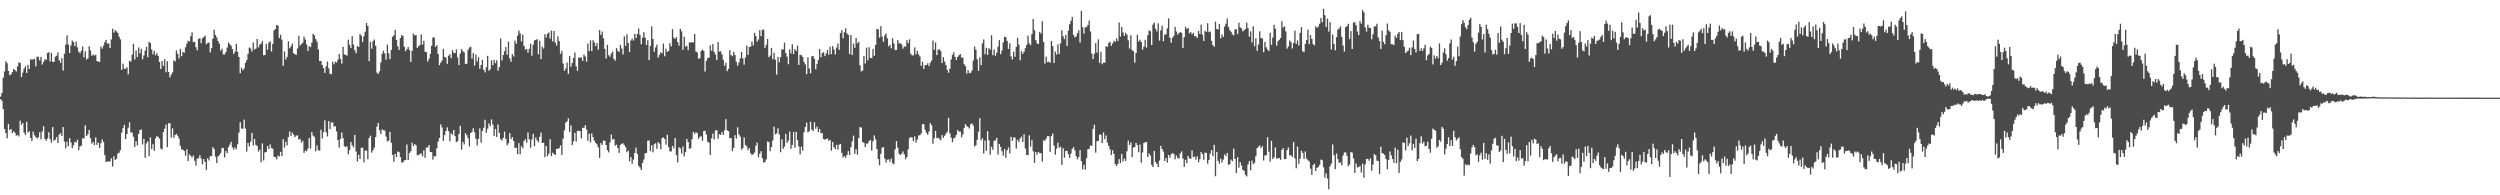 <?xml version="1.0" encoding="UTF-8"?>
<svg xmlns="http://www.w3.org/2000/svg" width="1920" height="150">
  <path d="M0 74.192h1v1.950H0zM1 71.416h1v5.935H1zM2 59.681h1v24.140H2zM3 54.890h1v44.070H3zM4 47.083h1v55.177H4zM5 48.541h1v57.691H5zM6 54.520h1v40.616H6zM7 57.822h1v42.003H7zM8 57.076h1v42.033H8zM9 55.367h1v46.855H9zM10 52.975h1v47.853H10zM11 53.810h1v48.247H11zM12 54.932h1v49.318H12zM13 50.915h1v52.719H13zM14 47.894h1v56.892H14zM15 48.397h1v44.280H15zM16 59.248h1v36.505H16zM17 55.772h1v38.730H17zM18 52.647h1v49.126H18zM19 50.892h1v52.808H19zM20 56.035h1v37.507H20zM21 49.777h1v52.049H21zM22 52.982h1v47.819H22zM23 45.639h1v60.291H23zM24 45.845h1v62.486H24zM25 45.557h1v55.530H25zM26 45.110h1v58.794H26zM27 50.999h1v54.283H27zM28 43.421h1v63.053H28zM29 43.824h1v61.527H29zM30 46.321h1v55.228H30zM31 43.650h1v63.424H31zM32 49.553h1v51.389H32zM33 47.477h1v49.469H33zM34 45.467h1v61.316H34zM35 46.005h1v62.055H35zM36 40.716h1v65.692H36zM37 40.100h1v61.547H37zM38 47.246h1v59.620H38zM39 40.592h1v69.009H39zM40 47.445h1v50.188H40zM41 47.548h1v60.522H41zM42 43.453h1v63.751H42zM43 42.799h1v62.431H43zM44 40.199h1v69.565H44zM45 46.310h1v57.006H45zM46 48.209h1v54.095H46zM47 44.685h1v59.764H47zM48 54.199h1v43.408H48zM49 41.290h1v67.395H49zM50 34.250h1v79.593H50zM51 27.063h1v81.799H51zM52 34.140h1v78.212H52zM53 40.697h1v65.374H53zM54 34.923h1v74.498H54zM55 31.160h1v82.552H55zM56 32.327h1v79.345H56zM57 35.319h1v73.607H57zM58 31.883h1v77.581H58zM59 36.452h1v70.888H59zM60 39.768h1v75.509H60zM61 40.844h1v71.568H61zM62 38.928h1v72.882H62zM63 35.699h1v70.492H63zM64 43.957h1v62.449H64zM65 39.404h1v56.873H65zM66 45.687h1v58.743H66zM67 44.820h1v58.398H67zM68 35.548h1v64.321H68zM69 38.695h1v67.375H69zM70 42.815h1v67.496H70zM71 41.824h1v67.187H71zM72 42.696h1v68.673H72zM73 42.089h1v63.452H73zM74 46.779h1v64.459H74zM75 47.308h1v62.232H75zM76 47.587h1v66.079H76zM77 35.742h1v74.301H77zM78 37.379h1v69.709H78zM79 35.143h1v73.889H79zM80 32.417h1v86.727H80zM81 30.682h1v93.715H81zM82 33.543h1v90.499H82zM83 33.350h1v90.575H83zM84 36.889h1v87.148H84zM85 30.302h1v91.252H85zM86 22.041h1v105.832H86zM87 25.056h1v95.024H87zM88 23.140h1v99.766H88zM89 24.110h1v97.860H89zM90 25.204h1v92.751H90zM91 28.150h1v89.135H91zM92 30.233h1v85.184H92zM93 53.703h1v48.196H93zM94 48.903h1v49.524H94zM95 52.776h1v43.147H95zM96 52.782h1v54.017H96zM97 51.615h1v51.286H97zM98 57.072h1v41.016H98zM99 46.712h1v47.196H99zM100 47.237h1v54.438H100zM101 41.993h1v59.831H101zM102 33.639h1v71.355H102zM103 45.616h1v67.270H103zM104 38.692h1v69.766H104zM105 43.790h1v67.885H105zM106 36.420h1v66.482H106zM107 41.027h1v58.791H107zM108 37.404h1v61.973H108zM109 45.570h1v65.342H109zM110 42.664h1v63.960H110zM111 38.862h1v82.312H111zM112 35.930h1v74.209H112zM113 43.984h1v64.596H113zM114 32.096h1v87.764H114zM115 33.071h1v72.442H115zM116 38.010h1v76.473H116zM117 41.757h1v69.062H117zM118 39.072h1v76.741H118zM119 42.515h1v63.777H119zM120 40.762h1v63.719H120zM121 42.860h1v62.355H121zM122 47.642h1v58.844H122zM123 53.011h1v61.044H123zM124 46.836h1v67.933H124zM125 50.640h1v50.781H125zM126 45.433h1v53.452H126zM127 55.554h1v40.176H127zM128 47.021h1v66.052H128zM129 55.307h1v39.295H129zM130 59.397h1v35.278H130zM131 57.408h1v48.201H131zM132 55.609h1v42.937H132zM133 46.369h1v59.446H133zM134 47.141h1v56.532H134zM135 38.654h1v64.198H135zM136 41.341h1v62.888H136zM137 44.847h1v61.506H137zM138 37.603h1v74.374H138zM139 43.147h1v71.611H139zM140 39.848h1v75.095H140zM141 40.503h1v75.473H141zM142 36.305h1v83.369H142zM143 33.501h1v81.092H143zM144 31.295h1v92.380H144zM145 31.870h1v86.690H145zM146 27.821h1v91.893H146zM147 24.889h1v96.091H147zM148 32.428h1v86.997H148zM149 32.094h1v91.332H149zM150 36.273h1v90.909H150zM151 38.635h1v83.243H151zM152 29.922h1v91.605H152zM153 29.338h1v89.860H153zM154 33.149h1v88.540H154zM155 29.450h1v96.695H155zM156 28.395h1v93.747H156zM157 27.358h1v97.006H157zM158 33.984h1v96.507H158zM159 32.966h1v88.549H159zM160 32.618h1v90.643H160zM161 40.290h1v79.796H161zM162 37.029h1v82.818H162zM163 29.752h1v83.250H163zM164 22.879h1v91.648H164zM165 26.882h1v93.378H165zM166 28.754h1v96.471H166zM167 31.533h1v88.679H167zM168 33.531h1v85.660H168zM169 38.786h1v78.698H169zM170 37.422h1v76.457H170zM171 41.819h1v71.744H171zM172 41.796h1v79.151H172zM173 39.912h1v76.024H173zM174 36.550h1v81.124H174zM175 32.634h1v80.403H175zM176 33.904h1v77.182H176zM177 35.115h1v73.809H177zM178 37.665h1v75.532H178zM179 41.508h1v73.509H179zM180 39.752h1v73.399H180zM181 33.685h1v80.925H181zM182 39.743h1v71.094H182zM183 43.710h1v58.173H183zM184 56.213h1v37.610H184zM185 52.007h1v46.709H185zM186 53.915h1v44.997H186zM187 52.645h1v39.265H187zM188 48.235h1v50.478H188zM189 46.188h1v70.213H189zM190 41.348h1v68.425H190zM191 36.477h1v75.951H191zM192 37.269h1v71.524H192zM193 39.610h1v62.415H193zM194 32.639h1v79.045H194zM195 38.063h1v68.640H195zM196 37.273h1v73.955H196zM197 29.931h1v82.218H197zM198 36.449h1v79.961H198zM199 34.161h1v80.769H199zM200 33.533h1v91.154H200zM201 31.595h1v78.537H201zM202 42.478h1v80.815H202zM203 42.181h1v74.910H203zM204 33.797h1v82.957H204zM205 38.129h1v74.047H205zM206 32.755h1v81.655H206zM207 31.680h1v79.199H207zM208 39.532h1v74.161H208zM209 33.666h1v80.547H209zM210 23.318h1v97.171H210zM211 22.277h1v98.446H211zM212 19.249h1v103.108H212zM213 19.661h1v99.901H213zM214 29.263h1v90.838H214zM215 26.743h1v89.901H215zM216 30.432h1v89.531H216zM217 50.574h1v56.336H217zM218 39.478h1v73.825H218zM219 45.673h1v63.179H219zM220 43.609h1v68.087H220zM221 31.702h1v73.541H221zM222 37.083h1v63.852H222zM223 35.600h1v68.807H223zM224 33.428h1v68.366H224zM225 40.892h1v62.630H225zM226 41.583h1v63.841H226zM227 42.167h1v61.955H227zM228 37.205h1v66.745H228zM229 27.541h1v79.746H229zM230 35.040h1v71.703H230zM231 33.817h1v75.800H231zM232 32.746h1v75.456H232zM233 28.098h1v89.300H233zM234 30.338h1v85.388H234zM235 34.167h1v82.060H235zM236 39.100h1v75.097H236zM237 35.495h1v70.604H237zM238 36.248h1v77.796H238zM239 32.710h1v68.725H239zM240 25.974h1v78.205H240zM241 27.097h1v78.002H241zM242 30.059h1v86.187H242zM243 31.970h1v79.705H243zM244 37.951h1v77.352H244zM245 46.889h1v68.922H245zM246 46.781h1v52.834H246zM247 49.944h1v56.413H247zM248 52.256h1v49.208H248zM249 55.987h1v36.416H249zM250 50.878h1v50.735H250zM251 47.260h1v57.551H251zM252 52.460h1v40.552H252zM253 56.696h1v42.495H253zM254 56.987h1v37.130H254zM255 47.353h1v46.644H255zM256 49.402h1v47.711H256zM257 47.385h1v49.604H257zM258 48.006h1v52.941H258zM259 45.921h1v61.630H259zM260 41.402h1v72.007H260zM261 45.124h1v61.609H261zM262 48.850h1v52.889H262zM263 36.008h1v70.128H263zM264 41.714h1v70.517H264zM265 42.231h1v70.755H265zM266 42.737h1v69.652H266zM267 30.455h1v88.036H267zM268 34.419h1v80.909H268zM269 36.825h1v72.200H269zM270 27.734h1v83.834H270zM271 34.181h1v78.968H271zM272 38.622h1v64.960H272zM273 40.885h1v75.560H273zM274 35.289h1v88.785H274zM275 36.118h1v82.813H275zM276 26.102h1v96.015H276zM277 27.459h1v86.086H277zM278 32.284h1v81.044H278zM279 27.814h1v96.846H279zM280 24.353h1v91.234H280zM281 17.651h1v98.027H281zM282 19.945h1v102.357H282zM283 47.003h1v59.018H283zM284 32.101h1v72.078H284zM285 37.367h1v79.838H285zM286 31.664h1v83.706H286zM287 30.370h1v82.987H287zM288 35.113h1v70.139H288zM289 55.776h1v41.495H289zM290 56.763h1v37.640H290zM291 54.799h1v45.313H291zM292 48.100h1v54.811H292zM293 41.251h1v58.132H293zM294 38.928h1v61.103H294zM295 40.990h1v59.272H295zM296 45.866h1v58.995H296zM297 34.268h1v74.360H297zM298 40.908h1v67.107H298zM299 45.341h1v55.926H299zM300 38.395h1v71.289H300zM301 28.294h1v90.641H301zM302 27.139h1v97.070H302zM303 22.934h1v95.271H303zM304 30.677h1v89.817H304zM305 35.559h1v80.760H305zM306 38.358h1v78.460H306zM307 29.203h1v91.415H307zM308 26.807h1v97.961H308zM309 27.736h1v97.059H309zM310 35.870h1v87.304H310zM311 39.345h1v83.587H311zM312 37.898h1v73.113H312zM313 36.184h1v86.748H313zM314 38.416h1v79.130H314zM315 47.456h1v68.757H315zM316 39.022h1v70.531H316zM317 25.729h1v86.464H317zM318 27.255h1v83.378H318zM319 26.859h1v84.731H319zM320 36.745h1v82.518H320zM321 35.502h1v83.681H321zM322 34.543h1v83.653H322zM323 26.427h1v91.453H323zM324 34.248h1v85.811H324zM325 31.277h1v84.106H325zM326 39.711h1v81.438H326zM327 40.079h1v73.186H327zM328 47.269h1v65.974H328zM329 45.103h1v66.260H329zM330 41.389h1v75.367H330zM331 35.239h1v81.602H331zM332 28.782h1v93.813H332zM333 28.814h1v91.163H333zM334 36.021h1v84.083H334zM335 34.747h1v79.229H335zM336 41.480h1v67.237H336zM337 50.059h1v55.951H337zM338 48.132h1v47.457H338zM339 46.495h1v51.385H339zM340 37.511h1v70.652H340zM341 43.689h1v60.158H341zM342 44.250h1v56.340H342zM343 48.985h1v48.876H343zM344 42.789h1v57.990H344zM345 41.663h1v66.878H345zM346 44.653h1v57.750H346zM347 38.530h1v65.015H347zM348 40.519h1v59.315H348zM349 40.814h1v63.795H349zM350 37.919h1v71.314H350zM351 44.225h1v64.198H351zM352 50.024h1v52.811H352zM353 41.080h1v55.516H353zM354 37.646h1v77.283H354zM355 39.253h1v69.732H355zM356 40.240h1v70.636H356zM357 49.081h1v53.182H357zM358 48.930h1v54.839H358zM359 38.306h1v67.901H359zM360 36.491h1v75.949H360zM361 35.829h1v66.436H361zM362 45.081h1v56.120H362zM363 40.732h1v57.736H363zM364 50.391h1v51.241H364zM365 41.890h1v64.713H365zM366 47.214h1v64.470H366zM367 43.909h1v62.733H367zM368 52.849h1v45.727H368zM369 49.969h1v59.636H369zM370 45.877h1v54.610H370zM371 53.588h1v44.500H371zM372 55.605h1v36.361H372zM373 51.656h1v50.353H373zM374 42.913h1v55.875H374zM375 54.307h1v40.533H375zM376 53.220h1v43.655H376zM377 46.326h1v45.390H377zM378 50.068h1v45.573H378zM379 45.973h1v58.588H379zM380 48.530h1v50.423H380zM381 46.284h1v58.890H381zM382 54.348h1v41.247H382zM383 51.517h1v50.540H383zM384 29.530h1v77.315H384zM385 46.431h1v61.627H385zM386 42.307h1v63.575H386zM387 39.315h1v61.765H387zM388 36.168h1v70.400H388zM389 42.027h1v69.583H389zM390 31.989h1v78.084H390zM391 44.740h1v57.434H391zM392 47.411h1v59.323H392zM393 41.556h1v63.642H393zM394 43.430h1v64.873H394zM395 31.215h1v82.476H395zM396 33.595h1v79.725H396zM397 27.425h1v91.016H397zM398 23.451h1v86.477H398zM399 25.719h1v92.806H399zM400 31.817h1v80.506H400zM401 26.505h1v87.423H401zM402 35.337h1v72.946H402zM403 38.136h1v68.849H403zM404 37.580h1v72.019H404zM405 40.411h1v61.300H405zM406 37.404h1v69.643H406zM407 33.527h1v79.911H407zM408 42.805h1v64.298H408zM409 34.341h1v68.501H409zM410 31.013h1v81.341H410zM411 30.645h1v75.001H411zM412 30.052h1v77.713H412zM413 41.716h1v67.475H413zM414 31.238h1v73.834H414zM415 45.392h1v56.379H415zM416 35.850h1v73.987H416zM417 37.280h1v72.348H417zM418 26.280h1v94.408H418zM419 28.828h1v83.314H419zM420 25.882h1v94.083H420zM421 24.932h1v93.088H421zM422 29.665h1v77.244H422zM423 23.508h1v96.331H423zM424 31.787h1v85.438H424zM425 23.779h1v94.626H425zM426 32.774h1v86.168H426zM427 35.001h1v79.274H427zM428 27.882h1v86.390H428zM429 31.613h1v82.172H429zM430 41.322h1v70.295H430zM431 39.001h1v79.998H431zM432 48.727h1v57.778H432zM433 54.385h1v45.688H433zM434 52.572h1v41.618H434zM435 47.983h1v45.255H435zM436 56.744h1v34.124H436zM437 43.117h1v58.249H437zM438 51.249h1v45.033H438zM439 48.386h1v63.088H439zM440 44.474h1v64.109H440zM441 40.384h1v61.668H441zM442 50.919h1v57.805H442zM443 54.408h1v46.143H443zM444 44.014h1v56.450H444zM445 44.355h1v56.390H445zM446 44.112h1v62.174H446zM447 46.813h1v51.270H447zM448 41.876h1v56.363H448zM449 43.442h1v52.724H449zM450 47.385h1v52.122H450zM451 33.453h1v74.660H451zM452 39.233h1v63.442H452zM453 30.959h1v78.427H453zM454 39.166h1v63.310H454zM455 30.851h1v74.539H455zM456 32.705h1v75.365H456zM457 35.365h1v74.406H457zM458 33.085h1v77.828H458zM459 38.134h1v75.049H459zM460 23.112h1v98.171H460zM461 26.807h1v83.090H461zM462 24.282h1v87.043H462zM463 29.436h1v78.528H463zM464 37.468h1v70.675H464zM465 44.904h1v66.489H465zM466 34.438h1v80.909H466zM467 42.380h1v74.647H467zM468 43.595h1v65.882H468zM469 41.169h1v62.126H469zM470 39.649h1v67.501H470zM471 45.211h1v61.605H471zM472 46.591h1v65.269H472zM473 36.930h1v74.177H473zM474 39.036h1v74.532H474zM475 40.025h1v77.398H475zM476 34.387h1v76.942H476zM477 37.234h1v73.268H477zM478 41.789h1v68.251H478zM479 27.937h1v83.394H479zM480 35.113h1v77.812H480zM481 26.353h1v90.588H481zM482 32.911h1v82.760H482zM483 39.963h1v83.935H483zM484 31.084h1v89.556H484zM485 29.640h1v96.150H485zM486 31.165h1v91.421H486zM487 26.031h1v91.401H487zM488 29.219h1v84.147H488zM489 26.028h1v92.325H489zM490 21.844h1v105.482H490zM491 26.839h1v101.813H491zM492 33.987h1v96.567H492zM493 28.954h1v96.194H493zM494 24.660h1v97.908H494zM495 28.903h1v88.844H495zM496 34.509h1v83.003H496zM497 30.851h1v77.233H497zM498 46.117h1v61.762H498zM499 35.239h1v80.886H499zM500 20.258h1v91.357H500zM501 30.013h1v86.986H501zM502 39.738h1v70.993H502zM503 36.463h1v73.520H503zM504 34.305h1v80.009H504zM505 44.213h1v64.969H505zM506 42.091h1v68.235H506zM507 40.249h1v74.454H507zM508 40.915h1v65.136H508zM509 33.463h1v72.128H509zM510 43.270h1v63.433H510zM511 37.386h1v73.793H511zM512 39.789h1v63.690H512zM513 39.093h1v73.772H513zM514 33.199h1v82.992H514zM515 35.593h1v80.787H515zM516 22.348h1v89.803H516zM517 28.864h1v85.038H517zM518 29.919h1v76.061H518zM519 28.416h1v90.652H519zM520 32.304h1v92.429H520zM521 35.049h1v78.075H521zM522 22.089h1v91.984H522zM523 24.065h1v93.896H523zM524 38.301h1v74.170H524zM525 28.203h1v91.916H525zM526 35.882h1v80.938H526zM527 35.197h1v71.577H527zM528 38.535h1v70.455H528zM529 32.467h1v81.769H529zM530 32.792h1v81.018H530zM531 32.373h1v74.651H531zM532 32.627h1v68.626H532zM533 26.161h1v76.534H533zM534 39.537h1v62.000H534zM535 40.258h1v62.078H535zM536 45.081h1v61.575H536zM537 44.742h1v60.350H537zM538 39.187h1v65.489H538zM539 37.978h1v70.174H539zM540 39.130h1v61.524H540zM541 54.911h1v45.507H541zM542 46.770h1v56.574H542zM543 44.639h1v64.253H543zM544 44.293h1v65.253H544zM545 34.820h1v84.223H545zM546 38.979h1v67.320H546zM547 33.820h1v68.858H547zM548 39.928h1v67.214H548zM549 41.828h1v58.318H549zM550 46.129h1v53.930H550zM551 32.320h1v74.204H551zM552 39.651h1v63.422H552zM553 39.445h1v64.111H553zM554 41.798h1v59.695H554zM555 45.996h1v57.604H555zM556 50.507h1v49.574H556zM557 48.138h1v43.403H557zM558 54.618h1v45.521H558zM559 52.814h1v47.945H559zM560 38.551h1v67.670H560zM561 42.355h1v63.580H561zM562 43.188h1v72.877H562zM563 39.819h1v73.731H563zM564 42.290h1v61.563H564zM565 47.340h1v59.185H565zM566 50.430h1v47.352H566zM567 48.024h1v55.175H567zM568 44.820h1v60.060H568zM569 39.837h1v75.047H569zM570 44.808h1v69.021H570zM571 49.679h1v55.848H571zM572 44.147h1v67.173H572zM573 35.023h1v77.345H573zM574 42.046h1v73.287H574zM575 36.026h1v77.752H575zM576 35.795h1v81.836H576zM577 31.920h1v87.219H577zM578 34.937h1v83.497H578zM579 25.255h1v91.881H579zM580 27.718h1v84.287H580zM581 31.975h1v77.599H581zM582 30.336h1v90.488H582zM583 23.209h1v94.841H583zM584 27.793h1v88.304H584zM585 22.778h1v98.810H585zM586 22.778h1v102.083H586zM587 36.745h1v87.613H587zM588 34.385h1v88.007H588zM589 29.830h1v78.867H589zM590 43.927h1v65.054H590zM591 42.719h1v73.452H591zM592 36.736h1v76.143H592zM593 45.442h1v62.451H593zM594 40.560h1v56.697H594zM595 45.889h1v57.263H595zM596 57.319h1v45.207H596zM597 43.753h1v54.786H597zM598 47.829h1v55.491H598zM599 43.872h1v73.065H599zM600 37.951h1v68.986H600zM601 37.960h1v76.299H601zM602 32.780h1v79.792H602zM603 40.819h1v61.991H603zM604 43.540h1v66.189H604zM605 49.281h1v58.636H605zM606 37.962h1v63.060H606zM607 41.029h1v73.262H607zM608 33.971h1v77.274H608zM609 41.544h1v59.803H609zM610 37.637h1v75.802H610zM611 39.169h1v62.106H611zM612 34.989h1v72.669H612zM613 49.885h1v62.580H613zM614 42.107h1v76.521H614zM615 42.391h1v70.275H615zM616 43.719h1v72.067H616zM617 47.633h1v53.957H617zM618 49.496h1v48.045H618zM619 57.010h1v37.125H619zM620 44.080h1v57.585H620zM621 52.556h1v48.274H621zM622 56.266h1v37.274H622zM623 43.261h1v56.267H623zM624 42.982h1v57.665H624zM625 45.126h1v48.780H625zM626 53.169h1v45.704H626zM627 49.063h1v48.130H627zM628 45.921h1v55.580H628zM629 37.672h1v61.336H629zM630 44.000h1v58.205H630zM631 40.743h1v61.627H631zM632 40.105h1v66.713H632zM633 43.105h1v64.115H633zM634 41.077h1v65.775H634zM635 38.395h1v67.938H635zM636 41.975h1v66.173H636zM637 35.912h1v71.611H637zM638 41.597h1v74.125H638zM639 35.452h1v73.591H639zM640 37.969h1v75.049H640zM641 41.840h1v72.710H641zM642 36.475h1v74.756H642zM643 33.451h1v81.460H643zM644 38.310h1v72.836H644zM645 25.404h1v85.147H645zM646 23.243h1v94.129H646zM647 29.430h1v91.490H647zM648 24.731h1v95.202H648zM649 21.719h1v99.441H649zM650 25.632h1v93.371H650zM651 26.729h1v89.288H651zM652 41.510h1v77.547H652zM653 26.873h1v86.230H653zM654 42.309h1v66.324H654zM655 33.412h1v70.760H655zM656 36.772h1v81.332H656zM657 29.141h1v85.422H657zM658 33.254h1v85.516H658zM659 32.092h1v73.944H659zM660 50.201h1v47.448H660zM661 54.881h1v43.104H661zM662 54.208h1v54.889H662zM663 42.989h1v66.642H663zM664 48.782h1v64.157H664zM665 36.610h1v73.692H665zM666 46.346h1v63.820H666zM667 36.243h1v72.110H667zM668 44.515h1v62.930H668zM669 44.666h1v71.037H669zM670 37.527h1v71.037H670zM671 42.840h1v61.160H671zM672 34.458h1v72.543H672zM673 22.128h1v92.284H673zM674 22.581h1v99.517H674zM675 28.857h1v98.128H675zM676 20.098h1v98.002H676zM677 28.040h1v85.418H677zM678 32.126h1v80.863H678zM679 27.310h1v94.470H679zM680 25.708h1v99.169H680zM681 29.420h1v93.218H681zM682 35.589h1v86.823H682zM683 34.399h1v89.812H683zM684 37.177h1v84.633H684zM685 29.327h1v95.972H685zM686 33.334h1v92.884H686zM687 38.452h1v76.253H687zM688 38.331h1v70.055H688zM689 30.764h1v82.666H689zM690 33.318h1v84.660H690zM691 33.245h1v85.827H691zM692 34.097h1v83.957H692zM693 37.328h1v78.956H693zM694 35.678h1v82.916H694zM695 35.797h1v86.462H695zM696 30.869h1v89.757H696zM697 33.197h1v81.556H697zM698 30.219h1v75.903H698zM699 41.322h1v63.873H699zM700 42.529h1v63.186H700zM701 42.558h1v65.837H701zM702 36.385h1v68.389H702zM703 41.750h1v67.832H703zM704 38.999h1v68.205H704zM705 41.769h1v62.351H705zM706 43.364h1v60.398H706zM707 50.471h1v52.074H707zM708 47.301h1v48.061H708zM709 52.934h1v42.392H709zM710 50.043h1v49.680H710zM711 49.919h1v52.087H711zM712 48.592h1v54.994H712zM713 50.828h1v50.188H713zM714 48.143h1v46.454H714zM715 46.511h1v49.723H715zM716 31.084h1v79.373H716zM717 38.226h1v67.988H717zM718 32.570h1v67.981H718zM719 42.290h1v63.797H719zM720 38.136h1v67.656H720zM721 37.852h1v68.734H721zM722 39.139h1v68.643H722zM723 48.411h1v55.354H723zM724 43.884h1v62.007H724zM725 47.193h1v57.105H725zM726 49.988h1v52.708H726zM727 53.652h1v47.638H727zM728 55.836h1v34.676H728zM729 52.803h1v49.620H729zM730 45.644h1v60.071H730zM731 42.087h1v67.146H731zM732 40.137h1v66.187H732zM733 43.650h1v61.856H733zM734 46.058h1v57.521H734zM735 43.748h1v56.136H735zM736 42.467h1v58.624H736zM737 41.434h1v59.611H737zM738 44.199h1v61.204H738zM739 44.302h1v58.961H739zM740 49.374h1v48.853H740zM741 50.832h1v44.452H741zM742 56.532h1v40.238H742zM743 53.808h1v43.706H743zM744 56.289h1v42.431H744zM745 55.872h1v39.632H745zM746 54.117h1v40.595H746zM747 46.511h1v49.911H747zM748 35.699h1v76.812H748zM749 38.187h1v73.365H749zM750 45.515h1v61.870H750zM751 54.421h1v46.768H751zM752 44.035h1v46.727H752zM753 50.061h1v57.741H753zM754 33.344h1v72.865H754zM755 30.293h1v87.553H755zM756 41.695h1v66.303H756zM757 36.644h1v79.162H757zM758 42.137h1v58.647H758zM759 36.962h1v70.831H759zM760 38.118h1v80.737H760zM761 27.068h1v85.640H761zM762 42.336h1v72.685H762zM763 38.065h1v69.988H763zM764 42.879h1v64.990H764zM765 40.432h1v65.438H765zM766 35.797h1v82.861H766zM767 30.812h1v79.734H767zM768 41.643h1v71.156H768zM769 38.734h1v77.418H769zM770 32.529h1v87.047H770zM771 28.141h1v86.317H771zM772 28.523h1v92.632H772zM773 31.460h1v83.932H773zM774 37.589h1v75.621H774zM775 33.183h1v84.662H775zM776 43.325h1v61.767H776zM777 45.694h1v62.422H777zM778 39.663h1v66.010H778zM779 43.648h1v61.964H779zM780 35.971h1v78.100H780zM781 29.105h1v78.299H781zM782 34.300h1v74.880H782zM783 46.301h1v60.046H783zM784 39.345h1v65.562H784zM785 41.416h1v67.661H785zM786 39.713h1v63.381H786zM787 37.010h1v77.006H787zM788 34.492h1v84.511H788zM789 27.390h1v91.788H789zM790 33.316h1v70.606H790zM791 34.753h1v77.816H791zM792 26.191h1v81.444H792zM793 14.607h1v101.639H793zM794 23.181h1v101.886H794zM795 30.764h1v85.949H795zM796 33.387h1v85.383H796zM797 33.822h1v82.847H797zM798 24.527h1v93.035H798zM799 25.788h1v91.872H799zM800 16.287h1v107.830H800zM801 32.201h1v75.635H801zM802 48.841h1v59.197H802zM803 43.458h1v62.976H803zM804 47.729h1v56.750H804zM805 47.303h1v57.276H805zM806 48.168h1v68.469H806zM807 31.471h1v73.168H807zM808 35.362h1v67.171H808zM809 48.365h1v63.459H809zM810 39.633h1v79.130H810zM811 41.858h1v72.280H811zM812 34.046h1v75.592H812zM813 41.409h1v72.108H813zM814 33.270h1v79.329H814zM815 23.170h1v103.452H815zM816 27.914h1v85.935H816zM817 30.105h1v91.012H817zM818 26.878h1v88.949H818zM819 35.298h1v80.547H819zM820 23.529h1v95.019H820zM821 18.647h1v102.584H821zM822 15.951h1v101.977H822zM823 12.994h1v101.359H823zM824 26.855h1v86.093H824zM825 28.757h1v86.720H825zM826 27.898h1v92.101H826zM827 25.456h1v96.924H827zM828 23.264h1v97.379H828zM829 32.661h1v82.573H829zM830 8.347h1v115.342H830zM831 20.934h1v109.135H831zM832 25.756h1v100.742H832zM833 20.892h1v109.471H833zM834 20.831h1v100.650H834zM835 19.167h1v95.504H835zM836 15.761h1v98.507H836zM837 24.152h1v87.578H837zM838 41.057h1v70.991H838zM839 45.374h1v53.591H839zM840 41.320h1v54.536H840zM841 33.195h1v84.038H841zM842 40.391h1v68.100H842zM843 30.196h1v77.974H843zM844 48.351h1v55.003H844zM845 39.807h1v63.674H845zM846 49.374h1v60.444H846zM847 48.031h1v53.692H847zM848 48.186h1v58.716H848zM849 35.424h1v68.594H849zM850 36.113h1v73.458H850zM851 33.053h1v79.020H851zM852 31.977h1v82.710H852zM853 35.275h1v83.829H853zM854 33.371h1v82.039H854zM855 31.265h1v86.837H855zM856 32.195h1v93.797H856zM857 29.423h1v98.103H857zM858 31.435h1v94.392H858zM859 17.253h1v104.937H859zM860 28.065h1v97.198H860zM861 20.805h1v97.434H861zM862 24.891h1v99.144H862zM863 27.498h1v94.337H863zM864 25.191h1v98.409H864zM865 26.633h1v89.544H865zM866 31.020h1v77.036H866zM867 37.246h1v74.184H867zM868 27.061h1v82.408H868zM869 38.551h1v82.101H869zM870 39.317h1v73.914H870zM871 48.148h1v64.953H871zM872 40.604h1v69.119H872zM873 26.605h1v84.772H873zM874 31.867h1v85.038H874zM875 30.473h1v80.535H875zM876 32.259h1v92.653H876zM877 38.155h1v78.920H877zM878 35.891h1v73.962H878zM879 30.544h1v78.599H879zM880 36.548h1v72.456H880zM881 27.136h1v93.461H881zM882 23.351h1v94.497H882zM883 24.005h1v95.484H883zM884 34.545h1v92.072H884zM885 18.860h1v109.377H885zM886 17.420h1v98.485H886zM887 22.062h1v102.289H887zM888 24.172h1v101.694H888zM889 17.894h1v110.407H889zM890 31.178h1v92.113H890zM891 23.355h1v88.688H891zM892 19.640h1v94.802H892zM893 31.712h1v84.720H893zM894 26.706h1v96.878H894zM895 26.321h1v94.946H895zM896 21.831h1v103.051H896zM897 14.145h1v104.918H897zM898 28.947h1v92.218H898zM899 32.796h1v85.718H899zM900 28.905h1v88.633H900zM901 27.477h1v90.861H901zM902 20.604h1v101.687H902zM903 24.211h1v95.189H903zM904 26.617h1v94.788H904zM905 25.337h1v96.331H905zM906 24.543h1v93.291H906zM907 25.225h1v91.103H907zM908 36.868h1v84.855H908zM909 28.498h1v99.700H909zM910 20.570h1v102.165H910zM911 22.286h1v103.026H911zM912 21.506h1v98.281H912zM913 25.568h1v96.038H913zM914 24.623h1v97.436H914zM915 26.399h1v89.091H915zM916 25.168h1v95.598H916zM917 27.807h1v92.403H917zM918 27.738h1v94.832H918zM919 29.253h1v90.806H919zM920 23.749h1v100.945H920zM921 26.095h1v96.196H921zM922 18.899h1v97.841H922zM923 26.601h1v91.726H923zM924 31.512h1v91.156H924zM925 23.607h1v93.529H925zM926 24.550h1v92.943H926zM927 17.837h1v107.906H927zM928 24.747h1v98.100H928zM929 24.186h1v93.733H929zM930 31.336h1v83.898H930zM931 34.660h1v85.175H931zM932 35.870h1v75.328H932zM933 16.587h1v118.787H933zM934 22.234h1v94.394H934zM935 22.689h1v100.851H935zM936 18.382h1v107.322H936zM937 29.453h1v92.479H937zM938 26.424h1v98.380H938zM939 28.427h1v94.134H939zM940 20.446h1v98.231H940zM941 18.219h1v101.684H941zM942 14.200h1v103.328H942zM943 20.576h1v106.036H943zM944 23.158h1v102.824H944zM945 24.399h1v98.167H945zM946 26.431h1v97.350H946zM947 27.177h1v86.947H947zM948 22.808h1v99.304H948zM949 22.302h1v110.565H949zM950 26.237h1v94.539H950zM951 17.439h1v111.355H951zM952 21.112h1v103.413H952zM953 21.739h1v105.468H953zM954 24.120h1v106.386H954zM955 23.243h1v107.862H955zM956 22.277h1v111.950H956zM957 17.402h1v118.141H957zM958 21.611h1v104.655H958zM959 28.127h1v95.683H959zM960 24.055h1v106.745H960zM961 32.600h1v90.755H961zM962 20.185h1v105.933H962zM963 35.458h1v89.574H963zM964 29.418h1v90.604H964zM965 39.022h1v74.672H965zM966 34.184h1v78.510H966zM967 24.051h1v87.651H967zM968 29.253h1v84.459H968zM969 29.592h1v82.710H969zM970 40.068h1v83.189H970zM971 32.195h1v87.171H971zM972 36.301h1v82.960H972zM973 38.056h1v67.381H973zM974 39.226h1v77.313H974zM975 25.207h1v99.009H975zM976 34.362h1v73.781H976zM977 28.894h1v93.282H977zM978 19.091h1v101.815H978zM979 21.959h1v91.268H979zM980 35.040h1v86.864H980zM981 31.661h1v89.760H981zM982 30.611h1v90.794H982zM983 29.205h1v93.557H983zM984 16.269h1v98.860H984zM985 21.121h1v92.625H985zM986 20.238h1v101.799H986zM987 24.138h1v98.059H987zM988 37.321h1v77.958H988zM989 35.648h1v77.588H989zM990 31.078h1v88.347H990zM991 32.341h1v86.844H991zM992 37.212h1v83.404H992zM993 33.000h1v76.024H993zM994 23.559h1v98.084H994zM995 33.669h1v95.569H995zM996 31.080h1v81.435H996zM997 34.904h1v90.833H997zM998 25.273h1v96.514H998zM999 20.833h1v94.971H999zM1000 39.329h1v78.087H1000zM1001 40.077h1v81.980H1001zM1002 33.698h1v82.628H1002zM1003 30.698h1v91.119H1003zM1004 22.769h1v100.318H1004zM1005 33.961h1v90.044H1005zM1006 26.962h1v102.577H1006zM1007 29.910h1v104.512H1007zM1008 33.865h1v92.939H1008zM1009 34.870h1v90.900H1009zM1010 20.112h1v111.172H1010zM1011 21.494h1v107.459H1011zM1012 20.199h1v107.997H1012zM1013 18.214h1v108.444H1013zM1014 13.804h1v108.725H1014zM1015 17.097h1v105.994H1015zM1016 6.752h1v121.783H1016zM1017 11.696h1v124.726H1017zM1018 20.675h1v112.516H1018zM1019 14.310h1v122.813H1019zM1020 24.232h1v121.081H1020zM1021 17.001h1v110.742H1021zM1022 38.049h1v87.604H1022zM1023 26.479h1v84.475H1023zM1024 33.735h1v85.569H1024zM1025 38.658h1v91.245H1025zM1026 28.564h1v89.332H1026zM1027 22.673h1v99.535H1027zM1028 21.872h1v103.284H1028zM1029 20.201h1v104.511H1029zM1030 28.338h1v98.618H1030zM1031 34.962h1v84.420H1031zM1032 39.562h1v77.551H1032zM1033 20.945h1v96.093H1033zM1034 20.071h1v99.634H1034zM1035 18.281h1v109.354H1035zM1036 30.038h1v96.288H1036zM1037 23.866h1v92.882H1037zM1038 37.566h1v79.668H1038zM1039 17.310h1v104.378H1039zM1040 17.040h1v115.702H1040zM1041 19.407h1v106.118H1041zM1042 24.209h1v104.349H1042zM1043 26.992h1v101.353H1043zM1044 16.166h1v111.140H1044zM1045 18.233h1v114.269H1045zM1046 7.789h1v117.928H1046zM1047 9.439h1v127.084H1047zM1048 21.096h1v105.150H1048zM1049 24.220h1v97.821H1049zM1050 18.949h1v103.037H1050zM1051 21.178h1v102.314H1051zM1052 21.552h1v100.096H1052zM1053 30.217h1v100.980H1053zM1054 26.253h1v100.174H1054zM1055 20.242h1v98.105H1055zM1056 20.242h1v99.084H1056zM1057 18.233h1v105.115H1057zM1058 28.816h1v94.830H1058zM1059 31.467h1v102.216H1059zM1060 37.562h1v75.136H1060zM1061 23.518h1v94.072H1061zM1062 32.167h1v85.846H1062zM1063 33.941h1v85.150H1063zM1064 26.976h1v95.177H1064zM1065 18.068h1v111.966H1065zM1066 23.367h1v99.476H1066zM1067 24.422h1v91.872H1067zM1068 33.923h1v85.363H1068zM1069 33.923h1v88.226H1069zM1070 34.662h1v90.433H1070zM1071 27.296h1v86.120H1071zM1072 29.146h1v96.203H1072zM1073 25.951h1v89.041H1073zM1074 24.575h1v108.224H1074zM1075 30.789h1v93.539H1075zM1076 24.550h1v97.940H1076zM1077 30.878h1v78.418H1077zM1078 35.898h1v73.868H1078zM1079 40.697h1v74.809H1079zM1080 39.599h1v66.104H1080zM1081 38.864h1v73.369H1081zM1082 36.669h1v73.353H1082zM1083 42.350h1v61.758H1083zM1084 36.408h1v79.123H1084zM1085 31.112h1v79.341H1085zM1086 37.589h1v76.013H1086zM1087 40.219h1v66.294H1087zM1088 26.189h1v97.496H1088zM1089 26.001h1v96.045H1089zM1090 39.132h1v70.856H1090zM1091 37.113h1v67.608H1091zM1092 39.185h1v71.160H1092zM1093 37.159h1v71.739H1093zM1094 34.371h1v77.951H1094zM1095 46.232h1v65.667H1095zM1096 42.581h1v66.283H1096zM1097 41.487h1v72.873H1097zM1098 35.799h1v81.506H1098zM1099 36.820h1v69.803H1099zM1100 49.498h1v49.252H1100zM1101 42.570h1v57.107H1101zM1102 44.955h1v55.390H1102zM1103 42.952h1v70.563H1103zM1104 44.785h1v67.615H1104zM1105 33.382h1v74.161H1105zM1106 49.905h1v58.890H1106zM1107 48.157h1v49.261H1107zM1108 40.224h1v58.588H1108zM1109 37.022h1v81.561H1109zM1110 41.622h1v72.545H1110zM1111 46.577h1v64.028H1111zM1112 44.648h1v60.755H1112zM1113 33.346h1v78.814H1113zM1114 30.315h1v77.304H1114zM1115 45.657h1v66.388H1115zM1116 43.552h1v56.889H1116zM1117 50.526h1v54.825H1117zM1118 46.937h1v60.911H1118zM1119 35.790h1v70.824H1119zM1120 43.213h1v62.165H1120zM1121 28.029h1v86.505H1121zM1122 18.571h1v102.170H1122zM1123 15.408h1v106.489H1123zM1124 17.477h1v117.427H1124zM1125 20.860h1v105.331H1125zM1126 22.474h1v104.610H1126zM1127 19.187h1v107.050H1127zM1128 15.161h1v111.785H1128zM1129 13.655h1v104.252H1129zM1130 28.871h1v84.333H1130zM1131 32.462h1v78.851H1131zM1132 39.674h1v73.250H1132zM1133 33.701h1v85.599H1133zM1134 32.105h1v86.436H1134zM1135 25.097h1v99.194H1135zM1136 18.448h1v100.842H1136zM1137 20.636h1v96.599H1137zM1138 30.238h1v92.456H1138zM1139 26.120h1v83.625H1139zM1140 40.354h1v81.696H1140zM1141 18.940h1v98.624H1141zM1142 22.424h1v100.279H1142zM1143 25.848h1v92.705H1143zM1144 28.814h1v96.862H1144zM1145 38.514h1v76.983H1145zM1146 41.842h1v68.590H1146zM1147 41.348h1v65.230H1147zM1148 38.175h1v67.677H1148zM1149 41.963h1v69.629H1149zM1150 25.381h1v86.516H1150zM1151 32.840h1v83.854H1151zM1152 20.387h1v95.214H1152zM1153 30.510h1v73.808H1153zM1154 32.062h1v92.477H1154zM1155 41.634h1v65.029H1155zM1156 36.944h1v78.203H1156zM1157 29.045h1v89.123H1157zM1158 41.391h1v67.947H1158zM1159 35.083h1v82.673H1159zM1160 25.376h1v79.599H1160zM1161 18.171h1v94.154H1161zM1162 22.137h1v98.045H1162zM1163 17.910h1v96.441H1163zM1164 18.024h1v105.729H1164zM1165 20.615h1v100.272H1165zM1166 25.417h1v97.942H1166zM1167 17.777h1v97.567H1167zM1168 26.827h1v94.932H1168zM1169 31.702h1v89.767H1169zM1170 19.038h1v108.251H1170zM1171 37.596h1v86.150H1171zM1172 24.676h1v86.782H1172zM1173 26.571h1v97.205H1173zM1174 47.449h1v61.611H1174zM1175 44.893h1v74.651H1175zM1176 44.186h1v63.149H1176zM1177 45.248h1v64.777H1177zM1178 51.411h1v55.102H1178zM1179 42.361h1v64.884H1179zM1180 33.138h1v77.430H1180zM1181 33.165h1v76.889H1181zM1182 32.437h1v88.295H1182zM1183 31.627h1v80.657H1183zM1184 27.326h1v87.020H1184zM1185 28.542h1v94.415H1185zM1186 41.176h1v81.069H1186zM1187 30.352h1v92.014H1187zM1188 37.212h1v85.313H1188zM1189 41.041h1v72.891H1189zM1190 33.707h1v78.416H1190zM1191 37.855h1v79.863H1191zM1192 25.845h1v98.544H1192zM1193 29.196h1v91.604H1193zM1194 23.820h1v95.663H1194zM1195 31.229h1v87.237H1195zM1196 26.564h1v97.317H1196zM1197 29.729h1v91.792H1197zM1198 30.206h1v91.053H1198zM1199 37.436h1v88.203H1199zM1200 36.191h1v82.438H1200zM1201 25.053h1v100.625H1201zM1202 20.112h1v103.838H1202zM1203 17.731h1v106.461H1203zM1204 15.665h1v119.421H1204zM1205 26.962h1v100.552H1205zM1206 23.067h1v104.092H1206zM1207 29.107h1v91.147H1207zM1208 28.473h1v92.557H1208zM1209 30.627h1v91.653H1209zM1210 34.547h1v80.071H1210zM1211 44.138h1v77.121H1211zM1212 32.874h1v81.236H1212zM1213 23.902h1v109.206H1213zM1214 32.243h1v95.837H1214zM1215 38.686h1v78.721H1215zM1216 39.482h1v84.720H1216zM1217 33.405h1v79.167H1217zM1218 35.653h1v84.207H1218zM1219 30.890h1v81.160H1219zM1220 42.609h1v74.779H1220zM1221 33.543h1v95.631H1221zM1222 28.892h1v84.557H1222zM1223 29.741h1v95.619H1223zM1224 27.486h1v94.498H1224zM1225 33.742h1v89.792H1225zM1226 31.311h1v88.242H1226zM1227 31.082h1v85.999H1227zM1228 30.327h1v96.537H1228zM1229 28.244h1v100.362H1229zM1230 26.935h1v102.458H1230zM1231 32.229h1v97.709H1231zM1232 18.519h1v102.183H1232zM1233 15.820h1v113.841H1233zM1234 18.134h1v107.430H1234zM1235 23.621h1v108.352H1235zM1236 19.018h1v110.128H1236zM1237 30.833h1v98.121H1237zM1238 23.554h1v104.315H1238zM1239 29.459h1v93.561H1239zM1240 24.440h1v95.205H1240zM1241 32.730h1v80.503H1241zM1242 38.335h1v72.509H1242zM1243 33.737h1v80.110H1243zM1244 28.315h1v103.687H1244zM1245 17.111h1v101.817H1245zM1246 24.902h1v94.937H1246zM1247 30.098h1v91.767H1247zM1248 28.802h1v87.800H1248zM1249 28.626h1v98.418H1249zM1250 29.313h1v94.287H1250zM1251 34.685h1v87.679H1251zM1252 29.411h1v100.845H1252zM1253 21.098h1v95.626H1253zM1254 26.017h1v105.200H1254zM1255 25.859h1v103.539H1255zM1256 15.280h1v108.812H1256zM1257 21.174h1v107.970H1257zM1258 9.592h1v114.051H1258zM1259 17.603h1v101.320H1259zM1260 27.731h1v98.505H1260zM1261 21.698h1v102.403H1261zM1262 23.371h1v93.335H1262zM1263 22.783h1v101.815H1263zM1264 31.989h1v92.831H1264zM1265 26.147h1v92.113H1265zM1266 12.522h1v101.936H1266zM1267 11.625h1v109.144H1267zM1268 19.096h1v106.903H1268zM1269 26.207h1v84.106H1269zM1270 31.698h1v82.179H1270zM1271 30.249h1v91.080H1271zM1272 28.548h1v86.171H1272zM1273 22.733h1v100.732H1273zM1274 22.007h1v106.006H1274zM1275 23.076h1v95.974H1275zM1276 23.714h1v93.291H1276zM1277 27.676h1v90.526H1277zM1278 25.072h1v90.128H1278zM1279 20.103h1v96.855H1279zM1280 23.980h1v93.397H1280zM1281 36.436h1v79.080H1281zM1282 18.896h1v116.972H1282zM1283 29.750h1v88.572H1283zM1284 18.965h1v91.838H1284zM1285 32.847h1v84.859H1285zM1286 35.722h1v80.430H1286zM1287 32.160h1v85.370H1287zM1288 33.410h1v85.869H1288zM1289 30.759h1v83.859H1289zM1290 31.286h1v85.212H1290zM1291 40.594h1v66.189H1291zM1292 30.093h1v88.226H1292zM1293 39.068h1v81.259H1293zM1294 37.097h1v77.787H1294zM1295 35.715h1v92.967H1295zM1296 34.234h1v82.133H1296zM1297 38.995h1v74.328H1297zM1298 35.529h1v83.877H1298zM1299 28.164h1v91.879H1299zM1300 24.994h1v82.881H1300zM1301 39.212h1v62.545H1301zM1302 37.223h1v68.643H1302zM1303 33.009h1v82.460H1303zM1304 24.822h1v108.762H1304zM1305 23.630h1v101.984H1305zM1306 22.142h1v102.195H1306zM1307 25.484h1v93.788H1307zM1308 21.542h1v102.396H1308zM1309 33.760h1v88.579H1309zM1310 18.592h1v104.731H1310zM1311 25.367h1v99.233H1311zM1312 21.110h1v112.616H1312zM1313 18.134h1v99.945H1313zM1314 30.668h1v89.480H1314zM1315 30.551h1v86.210H1315zM1316 33.733h1v78.785H1316zM1317 29.395h1v93.692H1317zM1318 27.518h1v98.036H1318zM1319 24.369h1v99.290H1319zM1320 19.576h1v108.473H1320zM1321 23.307h1v109.849H1321zM1322 21.405h1v100.391H1322zM1323 22.689h1v102.621H1323zM1324 22.341h1v97.912H1324zM1325 27.296h1v99.970H1325zM1326 28.773h1v93.186H1326zM1327 25.266h1v102.300H1327zM1328 23.980h1v102.229H1328zM1329 27.445h1v106.123H1329zM1330 24.170h1v102.099H1330zM1331 28.120h1v93.513H1331zM1332 31.812h1v91.621H1332zM1333 29.688h1v82.673H1333zM1334 35.408h1v80.256H1334zM1335 38.873h1v69.009H1335zM1336 38.631h1v72.994H1336zM1337 28.191h1v86.862H1337zM1338 27.434h1v85.150H1338zM1339 39.640h1v86.267H1339zM1340 32.616h1v79.110H1340zM1341 37.548h1v81.751H1341zM1342 38.862h1v79.014H1342zM1343 36.411h1v76.381H1343zM1344 25.365h1v86.445H1344zM1345 36.065h1v82.140H1345zM1346 38.942h1v83.488H1346zM1347 34.298h1v76.699H1347zM1348 27.992h1v94.658H1348zM1349 32.243h1v90.980H1349zM1350 32.085h1v87.610H1350zM1351 35.058h1v80.797H1351zM1352 35.468h1v75.404H1352zM1353 39.539h1v68.988H1353zM1354 39.654h1v72.351H1354zM1355 40.681h1v65.640H1355zM1356 43.542h1v73.859H1356zM1357 31.105h1v88.869H1357zM1358 32.469h1v81.813H1358zM1359 40.480h1v74.953H1359zM1360 37.587h1v77.173H1360zM1361 38.818h1v69.169H1361zM1362 48.196h1v59.181H1362zM1363 48.122h1v56.173H1363zM1364 44.190h1v58.606H1364zM1365 42.178h1v65.917H1365zM1366 31.995h1v78.022H1366zM1367 29.098h1v82.985H1367zM1368 34.431h1v78.148H1368zM1369 33.545h1v74.394H1369zM1370 43.165h1v69.343H1370zM1371 38.457h1v75.285H1371zM1372 33.987h1v78.073H1372zM1373 33.593h1v87.485H1373zM1374 36.724h1v81.470H1374zM1375 29.116h1v83.046H1375zM1376 31.176h1v88.347H1376zM1377 34.014h1v91.490H1377zM1378 22.838h1v99.549H1378zM1379 18.782h1v101.952H1379zM1380 28.052h1v95.468H1380zM1381 16.679h1v110.490H1381zM1382 25.937h1v96.562H1382zM1383 21.098h1v106.887H1383zM1384 27.109h1v93.884H1384zM1385 21.025h1v108.741H1385zM1386 19.615h1v107.384H1386zM1387 27.637h1v100.696H1387zM1388 28.281h1v100.691H1388zM1389 16.956h1v111.918H1389zM1390 24.223h1v109.819H1390zM1391 28.400h1v99.751H1391zM1392 20.288h1v109.105H1392zM1393 30.155h1v94.658H1393zM1394 18.906h1v105.134H1394zM1395 23.232h1v93.722H1395zM1396 36.859h1v85.505H1396zM1397 21.350h1v93.994H1397zM1398 31.460h1v80.778H1398zM1399 25.543h1v99.547H1399zM1400 16.839h1v107.734H1400zM1401 18.585h1v111.460H1401zM1402 35.692h1v84.752H1402zM1403 29.988h1v88.219H1403zM1404 33.119h1v87.688H1404zM1405 41.592h1v71.678H1405zM1406 39.967h1v70.330H1406zM1407 33.373h1v87.716H1407zM1408 35.026h1v79.668H1408zM1409 37.083h1v78.668H1409zM1410 39.468h1v81.488H1410zM1411 33.517h1v87.352H1411zM1412 38.633h1v76.718H1412zM1413 44.987h1v69.824H1413zM1414 37.660h1v74.875H1414zM1415 32.806h1v79.940H1415zM1416 30.318h1v87.640H1416zM1417 30.164h1v85.912H1417zM1418 38.445h1v77.599H1418zM1419 29.201h1v86.145H1419zM1420 28.958h1v86.974H1420zM1421 26.672h1v90.936H1421zM1422 31.050h1v87.006H1422zM1423 20.698h1v99.590H1423zM1424 26.598h1v89.714H1424zM1425 27.775h1v89.444H1425zM1426 27.642h1v88.677H1426zM1427 31.773h1v85.420H1427zM1428 21.973h1v102.596H1428zM1429 24.701h1v93.818H1429zM1430 22.053h1v99.512H1430zM1431 18.036h1v110.520H1431zM1432 20.535h1v109.393H1432zM1433 24.966h1v105.036H1433zM1434 23.971h1v95.349H1434zM1435 26.651h1v96.935H1435zM1436 25.768h1v94.234H1436zM1437 27.148h1v89.174H1437zM1438 30.157h1v88.167H1438zM1439 28.141h1v93.834H1439zM1440 31.446h1v90.591H1440zM1441 27.505h1v96.716H1441zM1442 19.977h1v104.669H1442zM1443 19.981h1v102.051H1443zM1444 20.306h1v104.305H1444zM1445 19.796h1v107.075H1445zM1446 15.614h1v101.982H1446zM1447 24.799h1v100.517H1447zM1448 22.673h1v103.353H1448zM1449 25.317h1v101.593H1449zM1450 20.544h1v109.206H1450zM1451 20.343h1v108.709H1451zM1452 16.594h1v106.512H1452zM1453 25.509h1v102.811H1453zM1454 27.349h1v103.028H1454zM1455 18.926h1v106.825H1455zM1456 20.478h1v105.656H1456zM1457 30.638h1v102.397H1457zM1458 15.633h1v108.567H1458zM1459 13.802h1v117.919H1459zM1460 12.483h1v118.546H1460zM1461 16.917h1v108.356H1461zM1462 22.858h1v108.151H1462zM1463 8.750h1v116.942H1463zM1464 19.201h1v102.085H1464zM1465 27.253h1v98.103H1465zM1466 29.997h1v84.321H1466zM1467 26.383h1v90.975H1467zM1468 24.657h1v104.662H1468zM1469 27.862h1v92.232H1469zM1470 39.958h1v69.817H1470zM1471 48.768h1v59.375H1471zM1472 47.665h1v50.508H1472zM1473 47.873h1v53.834H1473zM1474 38.246h1v68.537H1474zM1475 25.713h1v84.859H1475zM1476 26.003h1v90.444H1476zM1477 33.076h1v79.583H1477zM1478 30.013h1v90.554H1478zM1479 32.192h1v81.895H1479zM1480 35.424h1v76.336H1480zM1481 36.600h1v73.587H1481zM1482 37.903h1v72.708H1482zM1483 37.621h1v65.729H1483zM1484 50.601h1v52.859H1484zM1485 52.867h1v51.206H1485zM1486 52.096h1v46.148H1486zM1487 52.977h1v43.349H1487zM1488 54.991h1v38.762H1488zM1489 57.580h1v39.540H1489zM1490 62.103h1v27.537H1490zM1491 63.004h1v22.934H1491zM1492 63.100h1v24.676H1492zM1493 64.783h1v21.076H1493zM1494 66.481h1v15.736H1494zM1495 64.346h1v19.503H1495zM1496 65.659h1v18.423H1496zM1497 63.872h1v19.977H1497zM1498 68.877h1v12.511H1498zM1499 67.296h1v13.955H1499zM1500 68.790h1v12.300H1500zM1501 67.971h1v12.362H1501zM1502 69.234h1v11.289H1502zM1503 67.914h1v11.527H1503zM1504 69.717h1v10.414H1504zM1505 69.136h1v11.119H1505zM1506 69.534h1v11.831H1506zM1507 70.775h1v8.787H1507zM1508 72.629h1v5.253H1508zM1509 72.370h1v5.576H1509zM1510 72.578h1v4.907H1510zM1511 71.764h1v7.180H1511zM1512 71.564h1v6.489H1512zM1513 72.668h1v5.090H1513zM1514 72.805h1v3.930H1514zM1515 73.093h1v4.216H1515zM1516 72.288h1v5.079H1516zM1517 72.089h1v5.264H1517zM1518 72.734h1v4.285H1518zM1519 72.201h1v5.388H1519zM1520 72.182h1v4.845H1520zM1521 72.459h1v5.129H1521zM1522 73.034h1v3.596H1522zM1523 72.899h1v4.500H1523zM1524 72.370h1v4.887H1524zM1525 73.833h1v2.364H1525zM1526 74.050h1v1.781H1526zM1527 74.004h1v1.879H1527zM1528 73.279h1v2.667H1528zM1529 69.859h1v9.870H1529zM1530 65.341h1v19.574H1530zM1531 53.016h1v38.427H1531zM1532 35.504h1v83.168H1532zM1533 43.478h1v66.695H1533zM1534 30.489h1v91.247H1534zM1535 33.666h1v87.148H1535zM1536 39.947h1v67.143H1536zM1537 46.067h1v68.439H1537zM1538 40.112h1v77.336H1538zM1539 36.628h1v63.861H1539zM1540 39.214h1v66.525H1540zM1541 44.778h1v57.018H1541zM1542 49.390h1v55.919H1542zM1543 36.083h1v71.396H1543zM1544 42.966h1v61.765H1544zM1545 53.654h1v46.899H1545zM1546 54.094h1v40.986H1546zM1547 60.150h1v31.849H1547zM1548 60.711h1v29.215H1548zM1549 60.001h1v27.890H1549zM1550 62.068h1v26.754H1550zM1551 58.813h1v28.874H1551zM1552 59.583h1v28.778H1552zM1553 64.847h1v17.983H1553zM1554 64.721h1v19.831H1554zM1555 66.158h1v18.499H1555zM1556 66.856h1v16.947H1556zM1557 67.788h1v13.729H1557zM1558 67.335h1v14.193H1558zM1559 66.119h1v16.466H1559zM1560 67.458h1v15.944H1560zM1561 67.236h1v16.647H1561zM1562 67.367h1v14.161H1562zM1563 69.534h1v9.714H1563zM1564 67.687h1v13.264H1564zM1565 69.125h1v10.124H1565zM1566 70.123h1v10.032H1566zM1567 70.500h1v9.606H1567zM1568 69.949h1v10.348H1568zM1569 70.624h1v9.192H1569zM1570 71.361h1v7.807H1570zM1571 70.235h1v9.631H1571zM1572 72.063h1v6.848H1572zM1573 70.999h1v8.194H1573zM1574 71.510h1v8.208H1574zM1575 72.363h1v6.583H1575zM1576 68.479h1v12.293H1576zM1577 56.770h1v31.497H1577zM1578 52.322h1v49.284H1578zM1579 46.683h1v58.629H1579zM1580 42.030h1v72.660H1580zM1581 45.307h1v58.682H1581zM1582 43.426h1v60.877H1582zM1583 50.681h1v52.209H1583zM1584 51.540h1v53.546H1584zM1585 54.643h1v47.595H1585zM1586 56.044h1v39.684H1586zM1587 54.829h1v39.336H1587zM1588 55.083h1v35.628H1588zM1589 56.712h1v33.104H1589zM1590 62.290h1v24.500H1590zM1591 65.652h1v16.097H1591zM1592 62.819h1v20.272H1592zM1593 59.621h1v24.692H1593zM1594 55.531h1v42.023H1594zM1595 50.608h1v56.553H1595zM1596 48.335h1v62.944H1596zM1597 48.102h1v52.916H1597zM1598 49.780h1v48.943H1598zM1599 51.331h1v46.287H1599zM1600 56.346h1v36.539H1600zM1601 64.492h1v24.360H1601zM1602 64.384h1v23.333H1602zM1603 64.865h1v23.502H1603zM1604 64.108h1v22.538H1604zM1605 64.588h1v18.714H1605zM1606 63.723h1v18.842H1606zM1607 65.712h1v15.880H1607zM1608 59.930h1v34.031H1608zM1609 53.069h1v45.434H1609zM1610 51.082h1v47.228H1610zM1611 52.297h1v53.239H1611zM1612 59.122h1v34.823H1612zM1613 63.345h1v24.839H1613zM1614 63.943h1v20.572H1614zM1615 65.522h1v19.371H1615zM1616 66.042h1v16.697H1616zM1617 65.579h1v17.764H1617zM1618 69.022h1v12.440H1618zM1619 68.449h1v14.795H1619zM1620 68.706h1v13.834H1620zM1621 58.344h1v32.813H1621zM1622 35.367h1v70.293H1622zM1623 32.504h1v84.873H1623zM1624 26.097h1v91.847H1624zM1625 33.852h1v92.422H1625zM1626 26.209h1v100.476H1626zM1627 22.904h1v92.183H1627zM1628 18.210h1v102.442H1628zM1629 31.785h1v83.390H1629zM1630 38.370h1v79.210H1630zM1631 34.831h1v85.658H1631zM1632 22.957h1v91.916H1632zM1633 34.412h1v73.225H1633zM1634 43.451h1v65.654H1634zM1635 42.684h1v70.442H1635zM1636 42.815h1v58.540H1636zM1637 50.629h1v51.914H1637zM1638 47.829h1v64.859H1638zM1639 36.653h1v70.224H1639zM1640 41.961h1v62.293H1640zM1641 37.965h1v64.479H1641zM1642 42.767h1v56.612H1642zM1643 42.794h1v54.701H1643zM1644 46.168h1v54.182H1644zM1645 48.795h1v47.876H1645zM1646 60.512h1v31.474H1646zM1647 41.190h1v55.234H1647zM1648 50.494h1v43.543H1648zM1649 54.808h1v44.974H1649zM1650 56.074h1v41.687H1650zM1651 59.692h1v32.811H1651zM1652 66.028h1v24.484H1652zM1653 62.311h1v27.047H1653zM1654 63.256h1v24.921H1654zM1655 60.699h1v29.657H1655zM1656 63.535h1v27.176H1656zM1657 60.626h1v25.363H1657zM1658 61.963h1v24.202H1658zM1659 65.181h1v18.547H1659zM1660 66.415h1v18.409H1660zM1661 64.325h1v20.179H1661zM1662 69.333h1v11.540H1662zM1663 70.047h1v11.508H1663zM1664 68.932h1v12.069H1664zM1665 70.047h1v10.394H1665zM1666 68.893h1v13.339H1666zM1667 67.994h1v14.431H1667zM1668 65.721h1v16.624H1668zM1669 56.708h1v36.086H1669zM1670 42.929h1v65.267H1670zM1671 34.367h1v75.628H1671zM1672 34.470h1v67.773H1672zM1673 47.585h1v55.324H1673zM1674 54.007h1v45.152H1674zM1675 58.729h1v40.186H1675zM1676 60.599h1v34.331H1676zM1677 56.342h1v38.849H1677zM1678 57.809h1v38.322H1678zM1679 61.107h1v34.161H1679zM1680 64.616h1v25.793H1680zM1681 67.078h1v19.590H1681zM1682 66.721h1v18.277H1682zM1683 61.157h1v22.994H1683zM1684 51.757h1v38.231H1684zM1685 47.005h1v60.769H1685zM1686 44.298h1v61.080H1686zM1687 46.232h1v67.173H1687zM1688 54.408h1v46.031H1688zM1689 57.662h1v41.790H1689zM1690 60.487h1v33.076H1690zM1691 56.893h1v32.051H1691zM1692 61.240h1v24.795H1692zM1693 63.943h1v21.179H1693zM1694 67.280h1v18.036H1694zM1695 67.332h1v15.848H1695zM1696 69.260h1v14.127H1696zM1697 65.243h1v20.213H1697zM1698 53.224h1v42.218H1698zM1699 59.127h1v32.374H1699zM1700 48.887h1v47.244H1700zM1701 51.427h1v52.516H1701zM1702 59.253h1v38.954H1702zM1703 59.441h1v37.684H1703zM1704 63.460h1v25.548H1704zM1705 63.217h1v23.069H1705zM1706 67.811h1v16.267H1706zM1707 66.618h1v15.351H1707zM1708 68.227h1v12.399H1708zM1709 69.587h1v14.614H1709zM1710 67.628h1v16.162H1710zM1711 67.825h1v12.735H1711zM1712 59.436h1v26.958H1712zM1713 52.041h1v42.811H1713zM1714 42.899h1v55.225H1714zM1715 40.958h1v65.054H1715zM1716 36.726h1v75.894H1716zM1717 31.741h1v90.751H1717zM1718 23.875h1v96.026H1718zM1719 21.977h1v98.576H1719zM1720 31.666h1v86.274H1720zM1721 31.519h1v88.753H1721zM1722 30.602h1v79.361H1722zM1723 34.577h1v77.079H1723zM1724 40.757h1v65.683H1724zM1725 42.865h1v69.618H1725zM1726 42.659h1v63.056H1726zM1727 44.506h1v68.821H1727zM1728 35.923h1v74.417H1728zM1729 36.456h1v62.998H1729zM1730 43.263h1v59.803H1730zM1731 44.598h1v58.569H1731zM1732 52.503h1v51.383H1732zM1733 53.167h1v44.724H1733zM1734 58.836h1v30.822H1734zM1735 56.010h1v32.000H1735zM1736 63.863h1v21.483H1736zM1737 63.531h1v28.629H1737zM1738 64.297h1v22.241H1738zM1739 63.162h1v23.264H1739zM1740 62.647h1v24.255H1740zM1741 63.627h1v19.139H1741zM1742 64.114h1v19.373H1742zM1743 67.628h1v14.640H1743zM1744 60.848h1v24.662H1744zM1745 54.533h1v44.186H1745zM1746 44.991h1v72.133H1746zM1747 34.195h1v84.440H1747zM1748 33.238h1v86.661H1748zM1749 22.495h1v93.554H1749zM1750 26.459h1v91.153H1750zM1751 40.253h1v72.076H1751zM1752 45.774h1v61.987H1752zM1753 49.537h1v64.901H1753zM1754 49.214h1v55.951H1754zM1755 50.567h1v57.068H1755zM1756 45.456h1v58.620H1756zM1757 49.152h1v55.093H1757zM1758 48.324h1v55.814H1758zM1759 41.144h1v62.220H1759zM1760 50.482h1v43.536H1760zM1761 49.709h1v42.021H1761zM1762 52.812h1v42.257H1762zM1763 54.611h1v43.239H1763zM1764 55.934h1v36.885H1764zM1765 59.525h1v26.857H1765zM1766 65.545h1v20.721H1766zM1767 63.888h1v22.531H1767zM1768 62.402h1v21.364H1768zM1769 66.959h1v17.903H1769zM1770 68.193h1v16.368H1770zM1771 65.485h1v19.119H1771zM1772 66.026h1v19.032H1772zM1773 68.211h1v16.317H1773zM1774 69.438h1v12.527H1774zM1775 67.969h1v14.859H1775zM1776 66.385h1v15.136H1776zM1777 68.710h1v12.598H1777zM1778 67.392h1v13.850H1778zM1779 69.232h1v11.657H1779zM1780 68.903h1v13.845H1780zM1781 70.681h1v11.067H1781zM1782 70.363h1v8.995H1782zM1783 72.027h1v7.679H1783zM1784 71.752h1v6.864H1784zM1785 72.725h1v6.107H1785zM1786 72.800h1v5.010H1786zM1787 71.567h1v5.946H1787zM1788 71.381h1v7.963H1788zM1789 71.189h1v7.853H1789zM1790 72.182h1v5.651H1790zM1791 71.622h1v5.914H1791zM1792 72.626h1v5.278H1792zM1793 72.052h1v6.542H1793zM1794 71.235h1v7.034H1794zM1795 72.780h1v5.058H1795zM1796 72.952h1v5.106H1796zM1797 72.695h1v4.395H1797zM1798 72.613h1v5.319H1798zM1799 72.828h1v5.219H1799zM1800 73.260h1v4.063H1800zM1801 72.720h1v3.845H1801zM1802 72.791h1v3.994H1802zM1803 73.144h1v3.827H1803zM1804 73.890h1v2.456H1804zM1805 74.160h1v1.918H1805zM1806 73.547h1v3.060H1806zM1807 73.178h1v3.346H1807zM1808 73.171h1v3.012H1808zM1809 73.556h1v2.332H1809zM1810 74.284h1v1.513H1810zM1811 74.437h1v1.245H1811zM1812 74.023h1v1.678H1812zM1813 74.261h1v1.520H1813zM1814 74.332h1v1.469H1814zM1815 74.329h1v1.236H1815zM1816 74.261h1v1.424H1816zM1817 74.522h1v1.142H1817zM1818 74.577h1v1.083H1818zM1819 74.451h1v1.151H1819zM1820 74.593h1v1.000H1820zM1821 74.442h1v1.181H1821zM1822 74.359h1v1.064H1822zM1823 74.261h1v1.369H1823zM1824 74.549h1v1.000H1824zM1825 74.650h1v1.000H1825zM1826 74.682h1v1.000H1826zM1827 74.748h1v1.000H1827zM1828 74.776h1v1.000H1828zM1829 74.833h1v1.000H1829zM1830 74.728h1v1.000H1830zM1831 74.737h1v1.000H1831zM1832 74.780h1v1.000H1832zM1833 74.764h1v1.000H1833zM1834 74.780h1v1.000H1834zM1835 74.851h1v1.000H1835zM1836 74.794h1v1.000H1836zM1837 74.794h1v1.000H1837zM1838 74.904h1v1.000H1838zM1839 74.844h1v1.000H1839zM1840 74.865h1v1.000H1840zM1841 74.844h1v1.000H1841zM1842 74.854h1v1.000H1842zM1843 74.879h1v1.000H1843zM1844 74.844h1v1.000H1844zM1845 74.799h1v1.000H1845zM1846 74.831h1v1.000H1846zM1847 74.908h1v1.000H1847zM1848 74.899h1v1.000H1848zM1849 74.902h1v1.000H1849zM1850 74.904h1v1.000H1850zM1851 74.890h1v1.000H1851zM1852 74.920h1v1.000H1852zM1853 74.929h1v1.000H1853zM1854 74.924h1v1.000H1854zM1855 74.918h1v1.000H1855zM1856 74.938h1v1.000H1856zM1857 74.929h1v1.000H1857zM1858 74.943h1v1.000H1858zM1859 74.934h1v1.000H1859zM1860 74.913h1v1.000H1860zM1861 74.929h1v1.000H1861zM1862 74.940h1v1.000H1862zM1863 74.922h1v1.000H1863zM1864 74.915h1v1.000H1864zM1865 74.895h1v1.000H1865zM1866 74.931h1v1.000H1866zM1867 74.934h1v1.000H1867zM1868 74.924h1v1.000H1868zM1869 74.931h1v1.000H1869zM1870 74.947h1v1.000H1870zM1871 74.952h1v1.000H1871zM1872 74.952h1v1.000H1872zM1873 74.950h1v1.000H1873zM1874 74.952h1v1.000H1874zM1875 74.954h1v1.000H1875zM1876 74.947h1v1.000H1876zM1877 74.957h1v1.000H1877zM1878 74.954h1v1.000H1878zM1879 74.952h1v1.000H1879zM1880 74.950h1v1.000H1880zM1881 74.959h1v1.000H1881zM1882 74.950h1v1.000H1882zM1883 74.963h1v1.000H1883zM1884 74.954h1v1.000H1884zM1885 74.957h1v1.000H1885zM1886 74.950h1v1.000H1886zM1887 74.954h1v1.000H1887zM1888 74.957h1v1.000H1888zM1889 74.961h1v1.000H1889zM1890 74.959h1v1.000H1890zM1891 74.961h1v1.000H1891zM1892 74.961h1v1.000H1892zM1893 74.961h1v1.000H1893zM1894 74.959h1v1.000H1894zM1895 74.961h1v1.000H1895zM1896 74.966h1v1.000H1896zM1897 74.966h1v1.000H1897zM1898 74.966h1v1.000H1898zM1899 74.970h1v1.000H1899zM1900 74.970h1v1.000H1900zM1901 74.975h1v1.000H1901zM1902 74.975h1v1.000H1902zM1903 74.977h1v1.000H1903zM1904 74.982h1v1.000H1904zM1905 74.984h1v1.000H1905zM1906 74.984h1v1.000H1906zM1907 74.989h1v1.000H1907zM1908 74.989h1v1.000H1908zM1909 74.991h1v1.000H1909zM1910 74.993h1v1.000H1910zM1911 74.995h1v1.000H1911zM1912 74.995h1v1.000H1912zM1913 74.998h1v1.000H1913zM1914 74.998h1v1.000H1914zM1915 75.000h1v1.000H1915zM1916 75.000h1v1.000H1916zM1917 75.000h1v1.000H1917zM1918 75.000h1v1.000H1918zM1919 75.000h1v1.000H1919z" fill="#4a4a4a"></path>
</svg>
